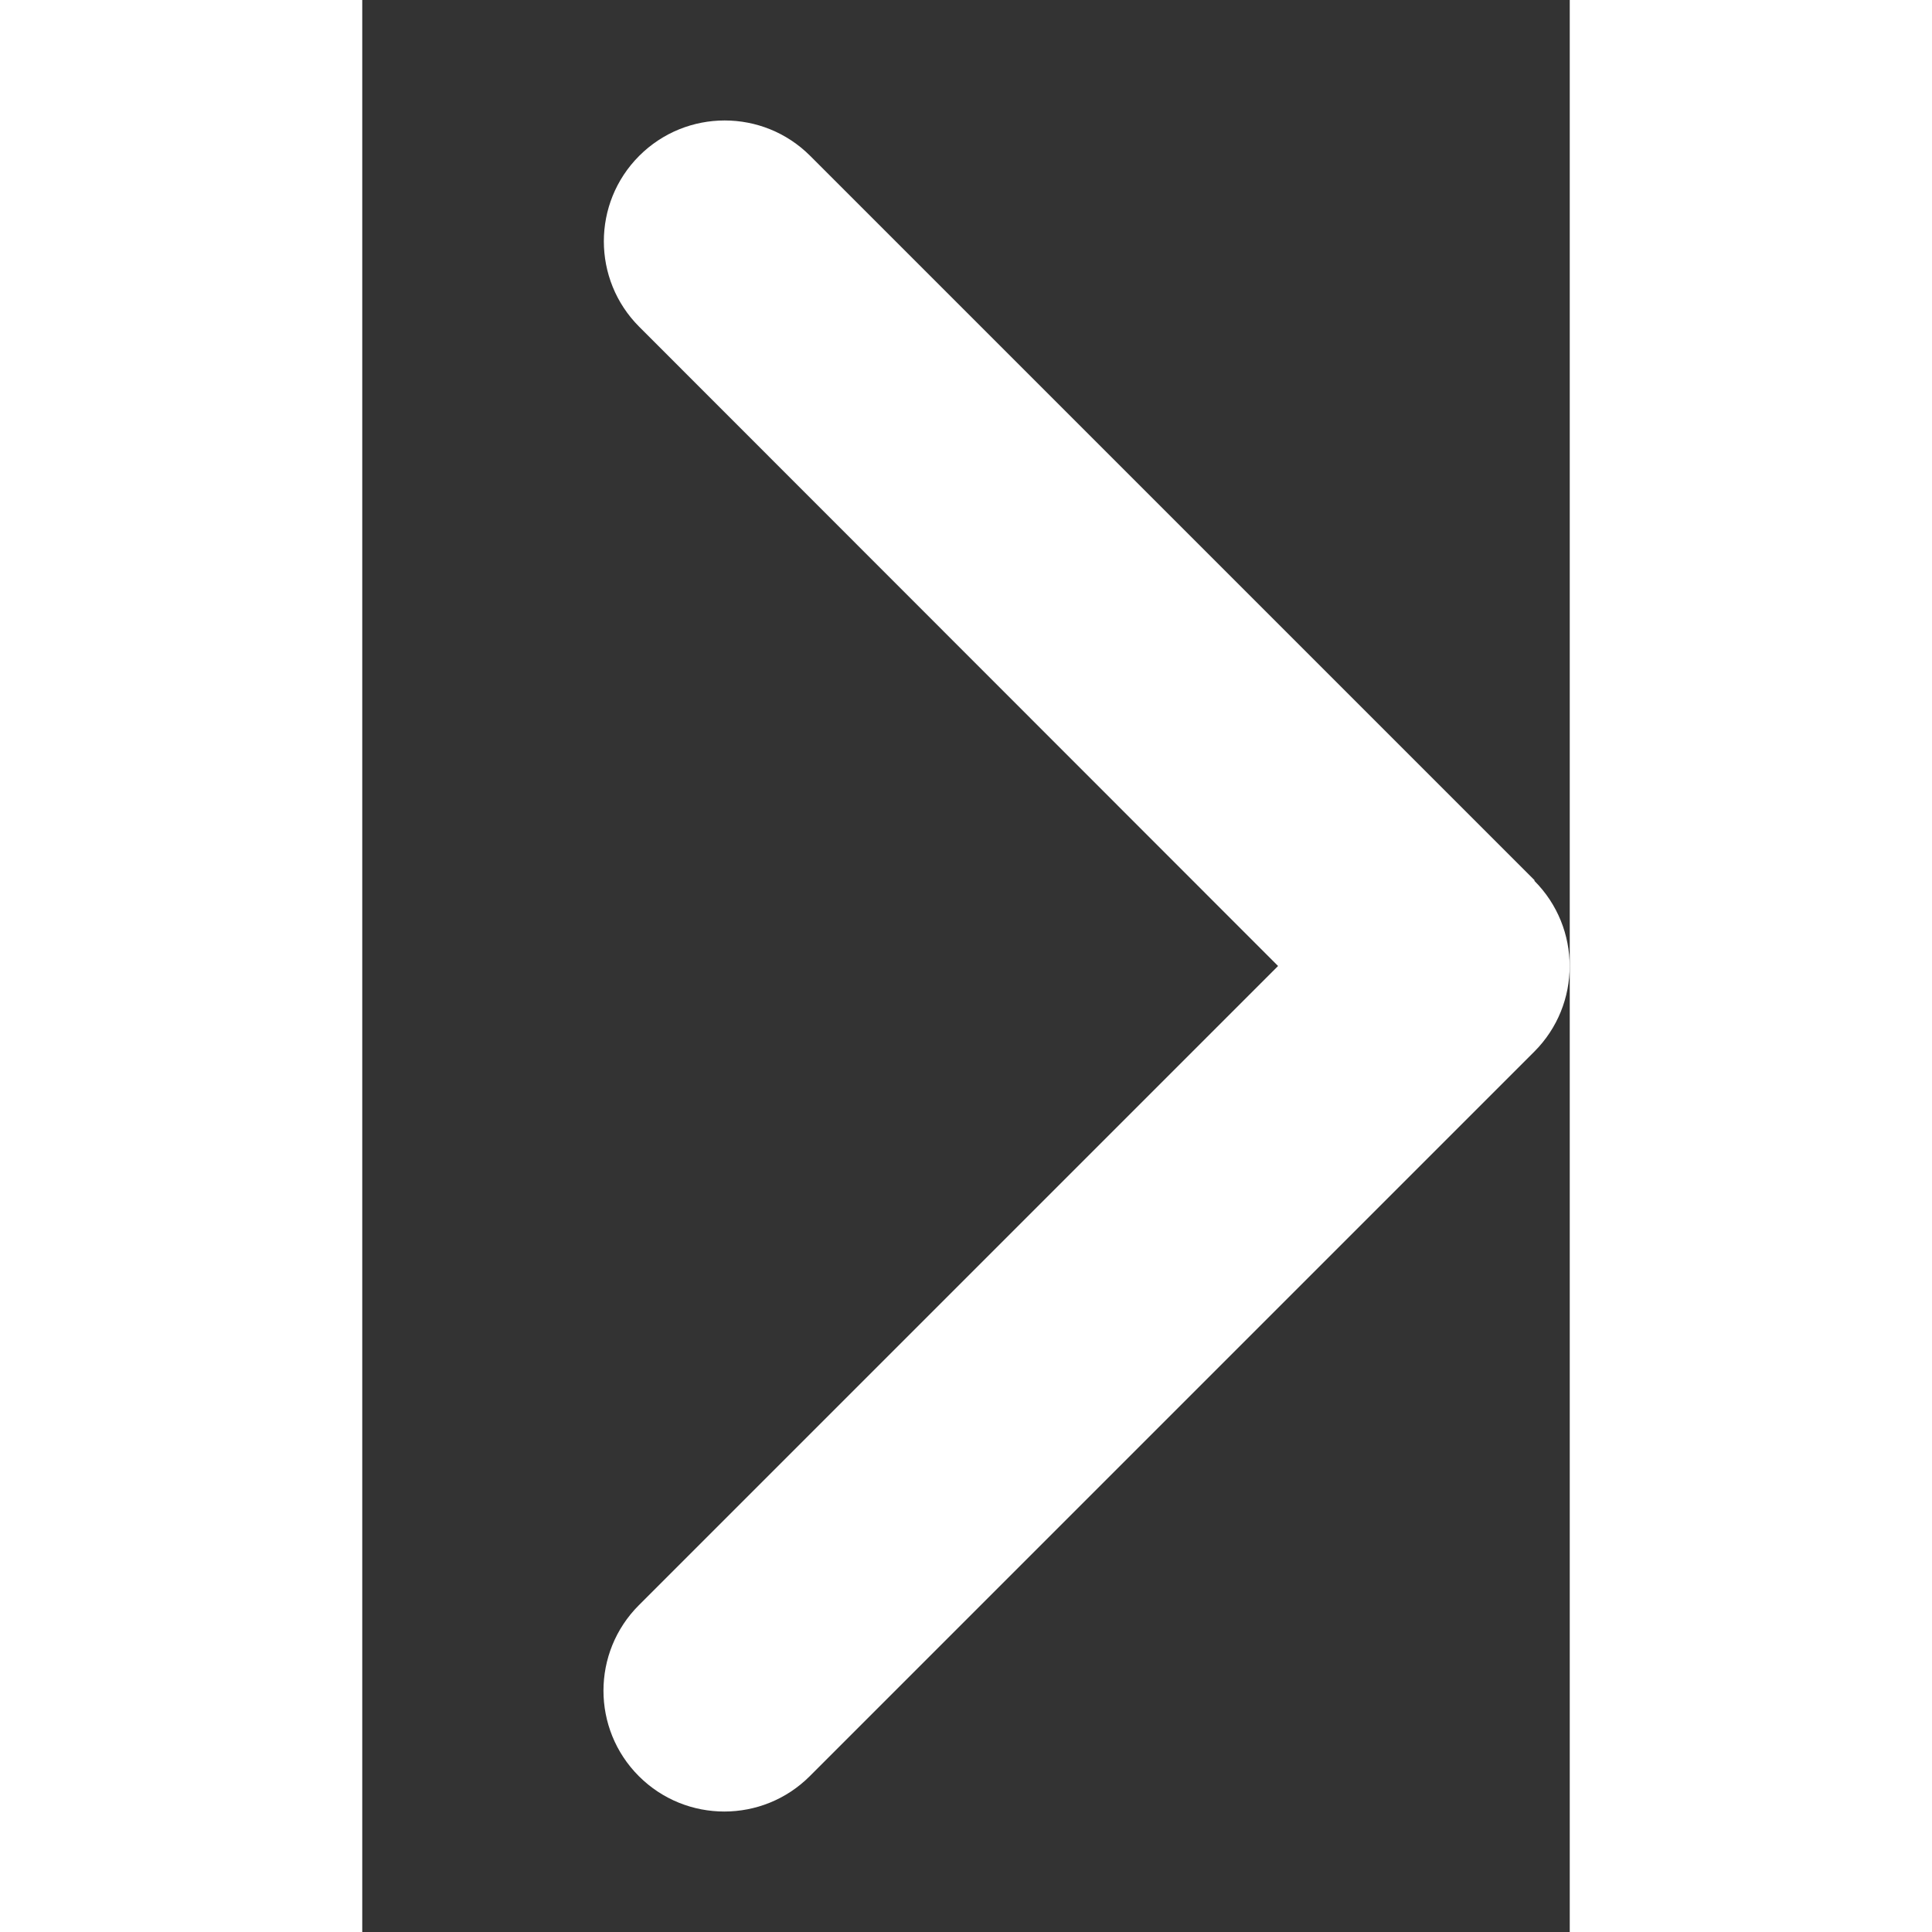 <svg xmlns="http://www.w3.org/2000/svg" width="25px" height="25px" viewBox="0 0 320 512" fill="#ffffff"><rect x="0" y="0" width="320" height="512" fill="#333333" stroke="none"/><path fill="#ffffff" d="M310.6 233.4c12.5 12.5 12.5 32.8 0 45.3l-192 192c-12.5 12.5-32.8 12.5-45.3 0s-12.5-32.8 0-45.3L242.7 256 73.4 86.6c-12.5-12.5-12.5-32.8 0-45.3s32.8-12.5 45.3 0l192 192z"/></svg>